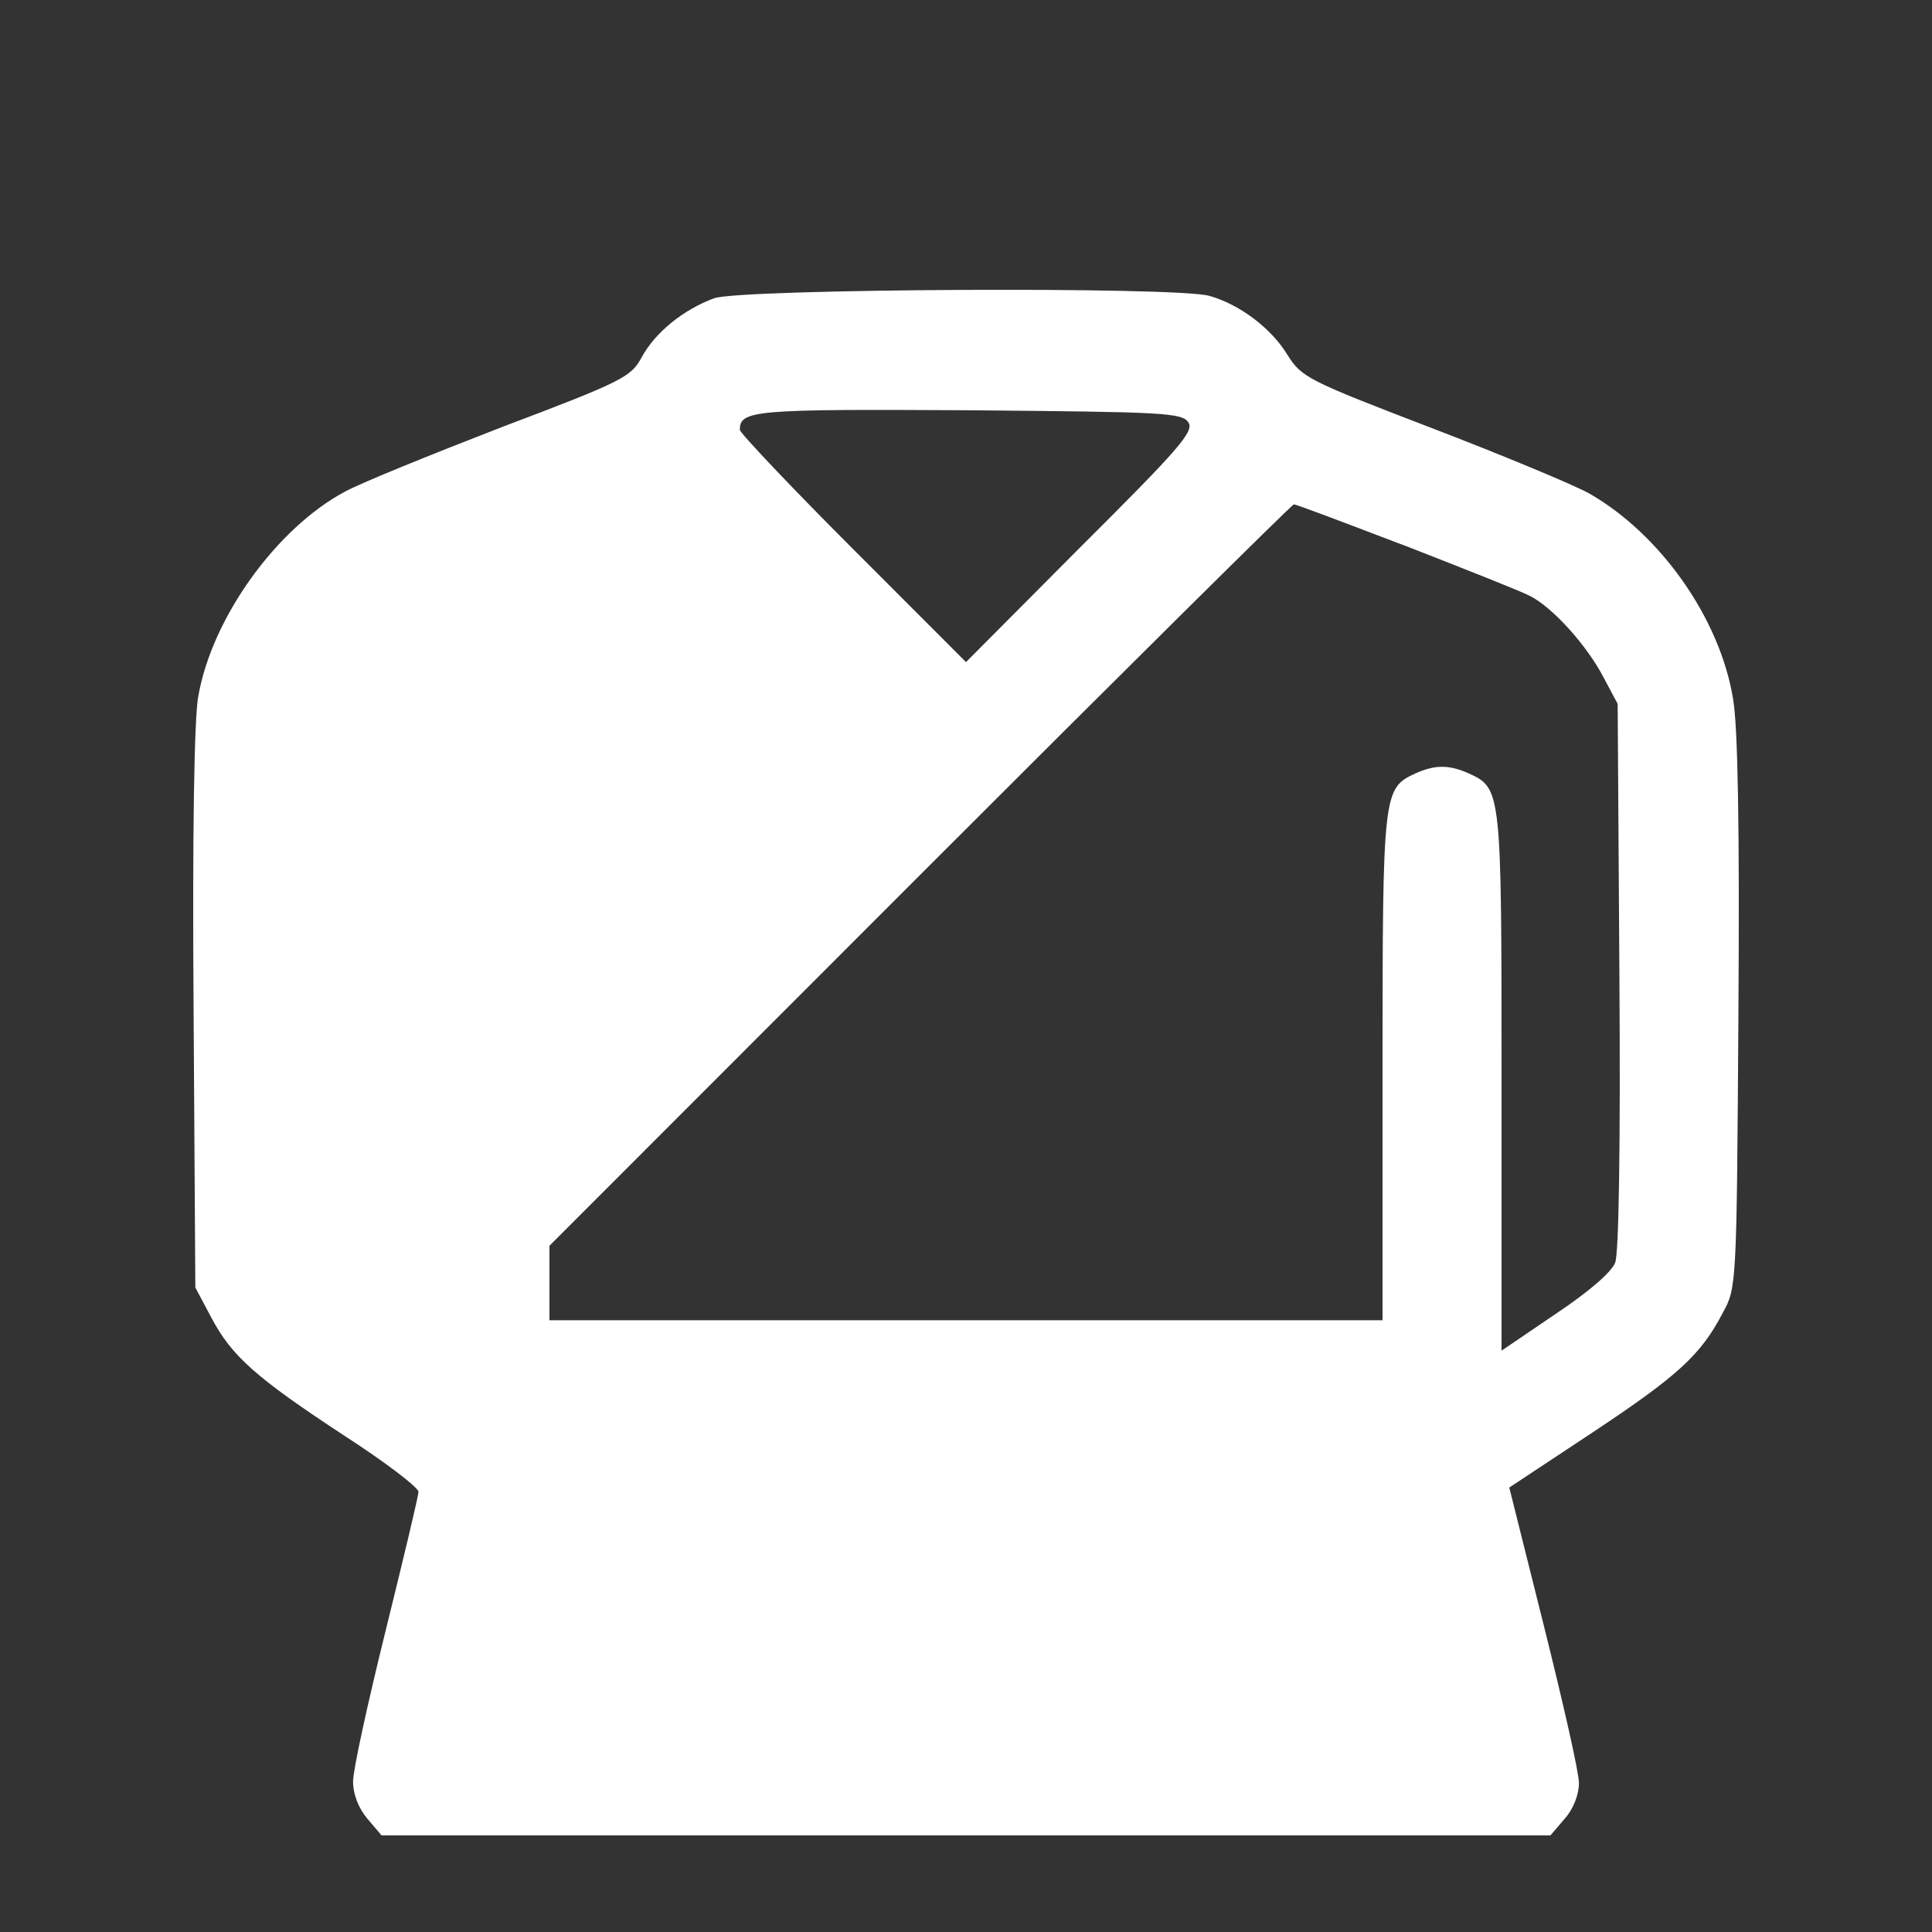 <svg width="20" height="20" viewBox="0 0 20 20" fill="none" xmlns="http://www.w3.org/2000/svg">
<rect x="0" y="0" width="20" height="20" fill="#333333" stroke="none"/>
<g id="illustration">
<path id="Vector" d="M7.394 3.087C7.074 3.205 6.784 3.439 6.643 3.698C6.532 3.901 6.458 3.944 5.201 4.419C4.468 4.703 3.735 4.999 3.568 5.091C2.866 5.467 2.195 6.392 2.053 7.206C2.01 7.422 1.991 8.642 2.004 10.443L2.022 13.328L2.189 13.642C2.398 14.037 2.644 14.259 3.575 14.869C3.994 15.14 4.332 15.399 4.332 15.443C4.332 15.486 4.178 16.127 3.994 16.873C3.809 17.619 3.655 18.322 3.655 18.439C3.655 18.575 3.71 18.716 3.803 18.827L3.95 19H10H16.05L16.198 18.827C16.29 18.723 16.345 18.575 16.345 18.457C16.345 18.346 16.179 17.619 15.982 16.83L15.624 15.399L16.481 14.832C17.374 14.24 17.608 14.025 17.836 13.587C17.978 13.328 17.978 13.297 17.996 10.492C18.009 8.556 17.99 7.52 17.941 7.237C17.805 6.398 17.183 5.523 16.444 5.104C16.271 5.011 15.532 4.703 14.805 4.425C13.536 3.938 13.475 3.907 13.327 3.673C13.16 3.396 12.828 3.149 12.52 3.063C12.181 2.964 7.678 2.989 7.394 3.087ZM12.304 4.376C12.36 4.468 12.206 4.647 11.183 5.665L10 6.854L8.83 5.683C8.189 5.042 7.659 4.481 7.659 4.45C7.659 4.247 7.795 4.234 10.025 4.247C12.052 4.265 12.242 4.271 12.304 4.376ZM14.553 5.652C15.169 5.893 15.748 6.121 15.84 6.17C16.08 6.293 16.431 6.688 16.598 7.009L16.746 7.286L16.764 10.097C16.776 11.867 16.758 12.964 16.721 13.069C16.684 13.168 16.45 13.371 16.099 13.605L15.544 13.982V11.201C15.544 8.186 15.544 8.161 15.206 8.007C15.002 7.915 14.854 7.915 14.651 8.007C14.319 8.161 14.312 8.198 14.312 11.047V13.667H10H5.688V13.285V12.896L9.52 9.062C11.633 6.947 13.376 5.221 13.394 5.221C13.418 5.221 13.888 5.399 14.464 5.619C14.494 5.63 14.523 5.641 14.553 5.652Z" fill="white"/>
</g>
</svg>
